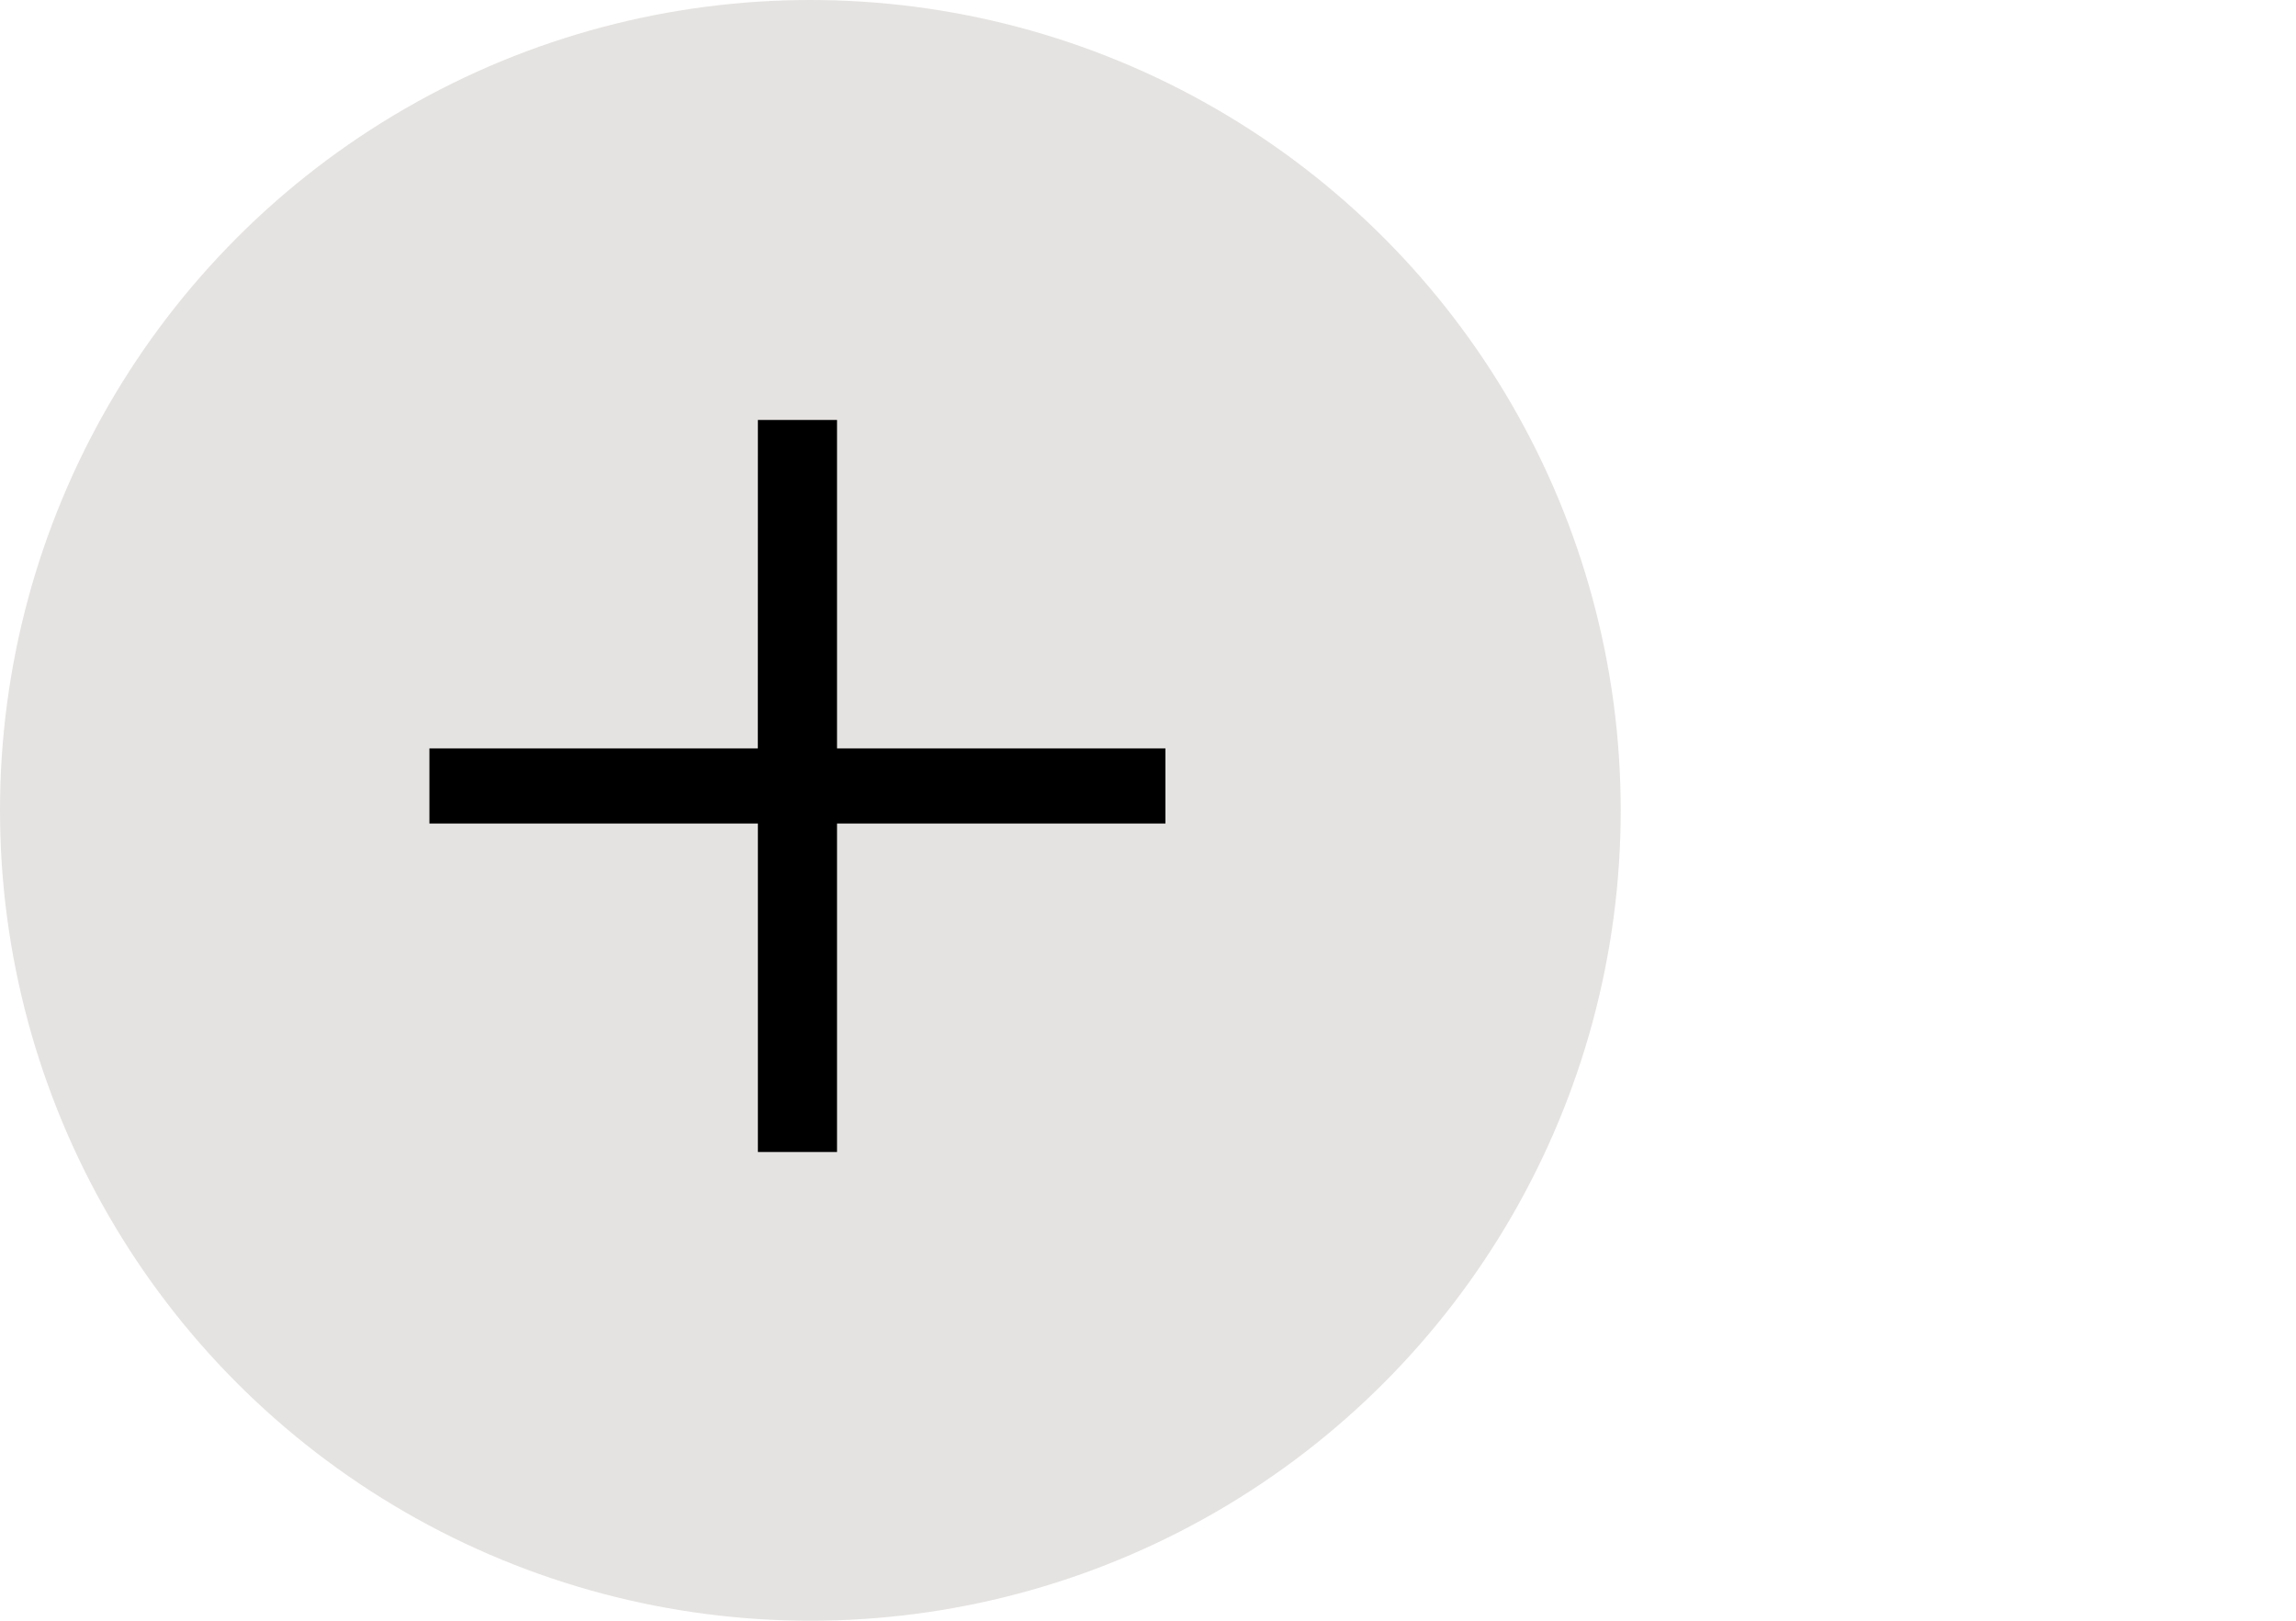 <?xml version="1.0" encoding="utf-8"?>
<!-- Generator: Adobe Illustrator 16.0.0, SVG Export Plug-In . SVG Version: 6.00 Build 0)  -->
<!DOCTYPE svg PUBLIC "-//W3C//DTD SVG 1.1//EN" "http://www.w3.org/Graphics/SVG/1.1/DTD/svg11.dtd">
<svg version="1.1" id="open" xmlns="http://www.w3.org/2000/svg" xmlns:xlink="http://www.w3.org/1999/xlink" x="0px" y="0px" width="34px" height="24px" viewBox="0 0 34 24" enable-background="new 0 0 34 24" xml:space="preserve">
<circle fill="#E5E3E1" cx="12" cy="12" r="12"/>
<g>
<path fill="#000000" d="M11.223,6.219h1.172v4.863h4.863v1.113h-4.863v4.864h-1.172v-4.864H6.359v-1.113h4.863L11.223,6.219L11.223,6.219z"/>
</g>
</svg>
